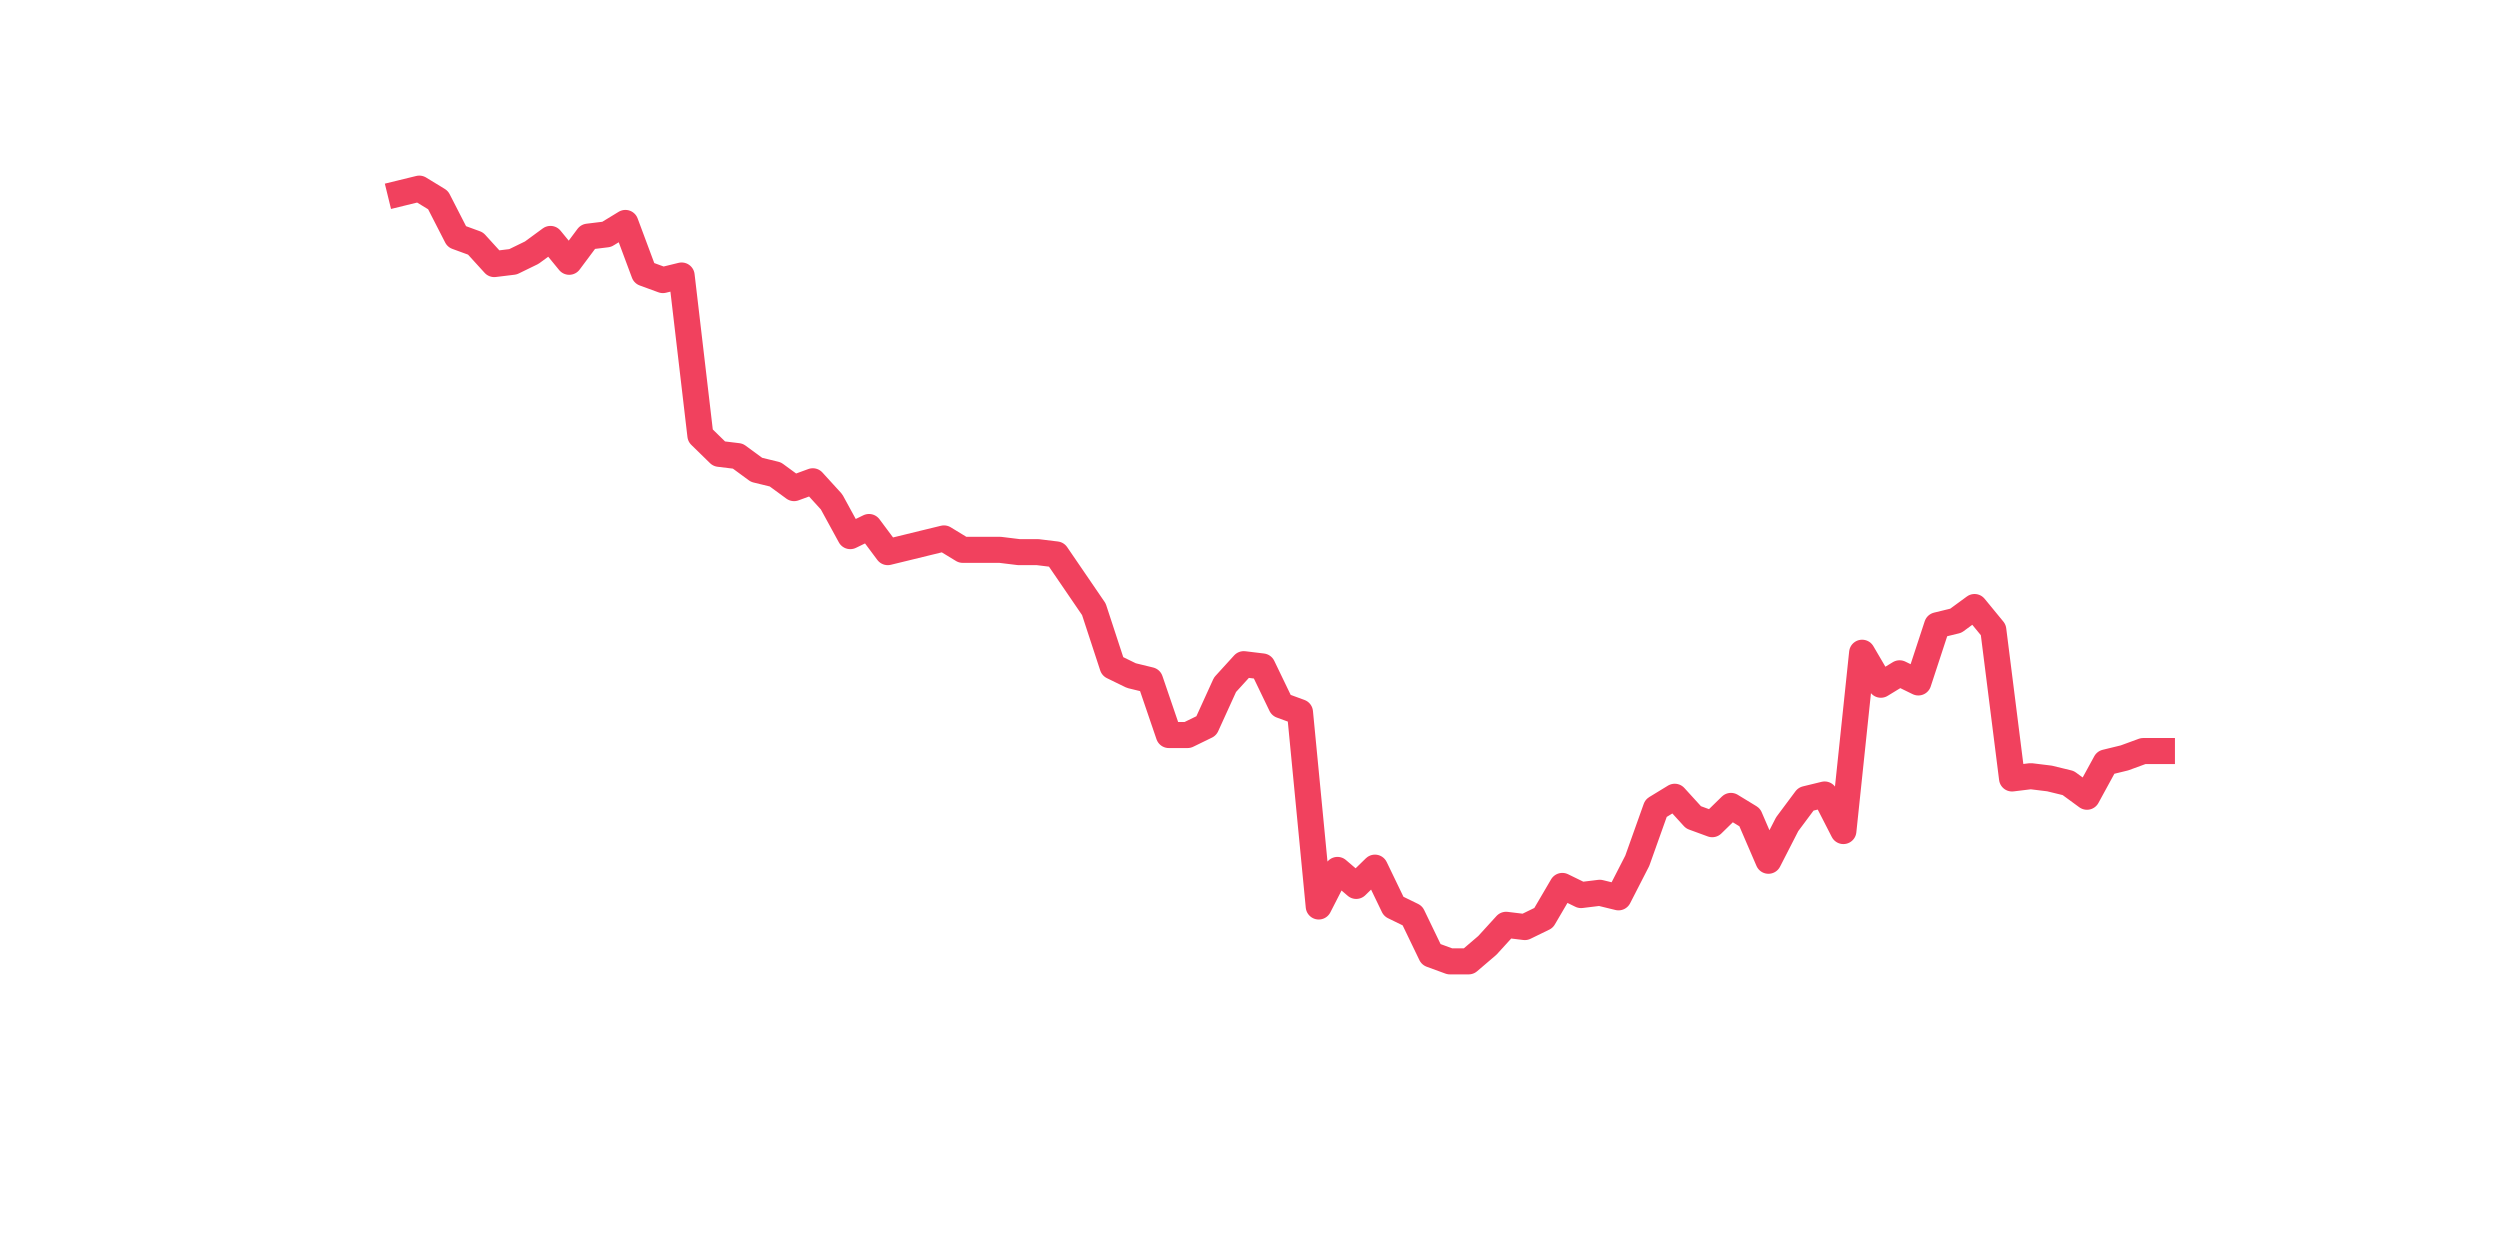 <?xml version="1.0" encoding="utf-8" standalone="no"?>
<!DOCTYPE svg PUBLIC "-//W3C//DTD SVG 1.1//EN"
  "http://www.w3.org/Graphics/SVG/1.1/DTD/svg11.dtd">
<svg xmlns:xlink="http://www.w3.org/1999/xlink" width="144pt" height="72pt" viewBox="0 0 144 72" xmlns="http://www.w3.org/2000/svg" version="1.1">
 <defs>
  <style type="text/css">*{stroke-linejoin: round; stroke-linecap: butt}</style>
 </defs>
 <g id="figure_1">
  <g id="patch_1">
   <path d="M 0 72 
L 144 72 
L 144 0 
L 0 0 
z
" style="fill: #ffffff"/>
  </g>
  <g id="axes_1">
   <g id="line2d_1">
    <path d="M 23.073 11.129 
L 24.152 10.865 
L 25.231 11.524 
L 26.311 13.631 
L 27.39 14.026 
L 28.469 15.211 
L 29.549 15.079 
L 30.628 14.553 
L 31.707 13.762 
L 32.786 15.079 
L 33.866 13.631 
L 34.945 13.499 
L 36.024 12.841 
L 37.104 15.738 
L 38.183 16.133 
L 39.262 15.869 
L 40.342 25.087 
L 41.421 26.141 
L 42.5 26.272 
L 43.579 27.063 
L 44.659 27.326 
L 45.738 28.116 
L 46.817 27.721 
L 47.897 28.906 
L 48.976 30.881 
L 50.055 30.355 
L 51.135 31.803 
L 52.214 31.54 
L 53.293 31.276 
L 54.373 31.013 
L 55.452 31.671 
L 56.531 31.671 
L 57.61 31.671 
L 58.69 31.803 
L 59.769 31.803 
L 60.848 31.935 
L 61.928 33.515 
L 63.007 35.095 
L 64.086 38.387 
L 65.166 38.914 
L 66.245 39.177 
L 67.324 42.338 
L 68.403 42.338 
L 69.483 41.811 
L 70.562 39.441 
L 71.641 38.256 
L 72.721 38.387 
L 73.8 40.626 
L 74.879 41.021 
L 75.959 52.214 
L 77.038 50.107 
L 78.117 51.029 
L 79.197 49.976 
L 80.276 52.214 
L 81.355 52.741 
L 82.434 54.979 
L 83.514 55.375 
L 84.593 55.375 
L 85.672 54.453 
L 86.752 53.268 
L 87.831 53.399 
L 88.91 52.873 
L 89.99 51.029 
L 91.069 51.556 
L 92.148 51.424 
L 93.227 51.687 
L 94.307 49.58 
L 95.386 46.552 
L 96.465 45.893 
L 97.545 47.078 
L 98.624 47.474 
L 99.703 46.42 
L 100.783 47.078 
L 101.862 49.58 
L 102.941 47.474 
L 104.021 46.025 
L 105.1 45.762 
L 106.179 47.869 
L 107.258 37.597 
L 108.338 39.441 
L 109.417 38.782 
L 110.496 39.309 
L 111.576 36.017 
L 112.655 35.754 
L 113.734 34.964 
L 114.814 36.28 
L 115.893 44.84 
L 116.972 44.708 
L 118.051 44.84 
L 119.131 45.103 
L 120.21 45.893 
L 121.289 43.918 
L 122.369 43.655 
L 123.448 43.26 
L 124.527 43.26 
" clip-path="url(#p27f5c63702)" style="fill: none; stroke: #f1415e; stroke-width: 1.5; stroke-linecap: square"/>
   </g>
  </g>
 </g>
 <defs>
  <clipPath id="p27f5c63702">
   <rect x="18" y="8.64" width="111.6" height="48.96"/>
  </clipPath>
 </defs>
</svg>
